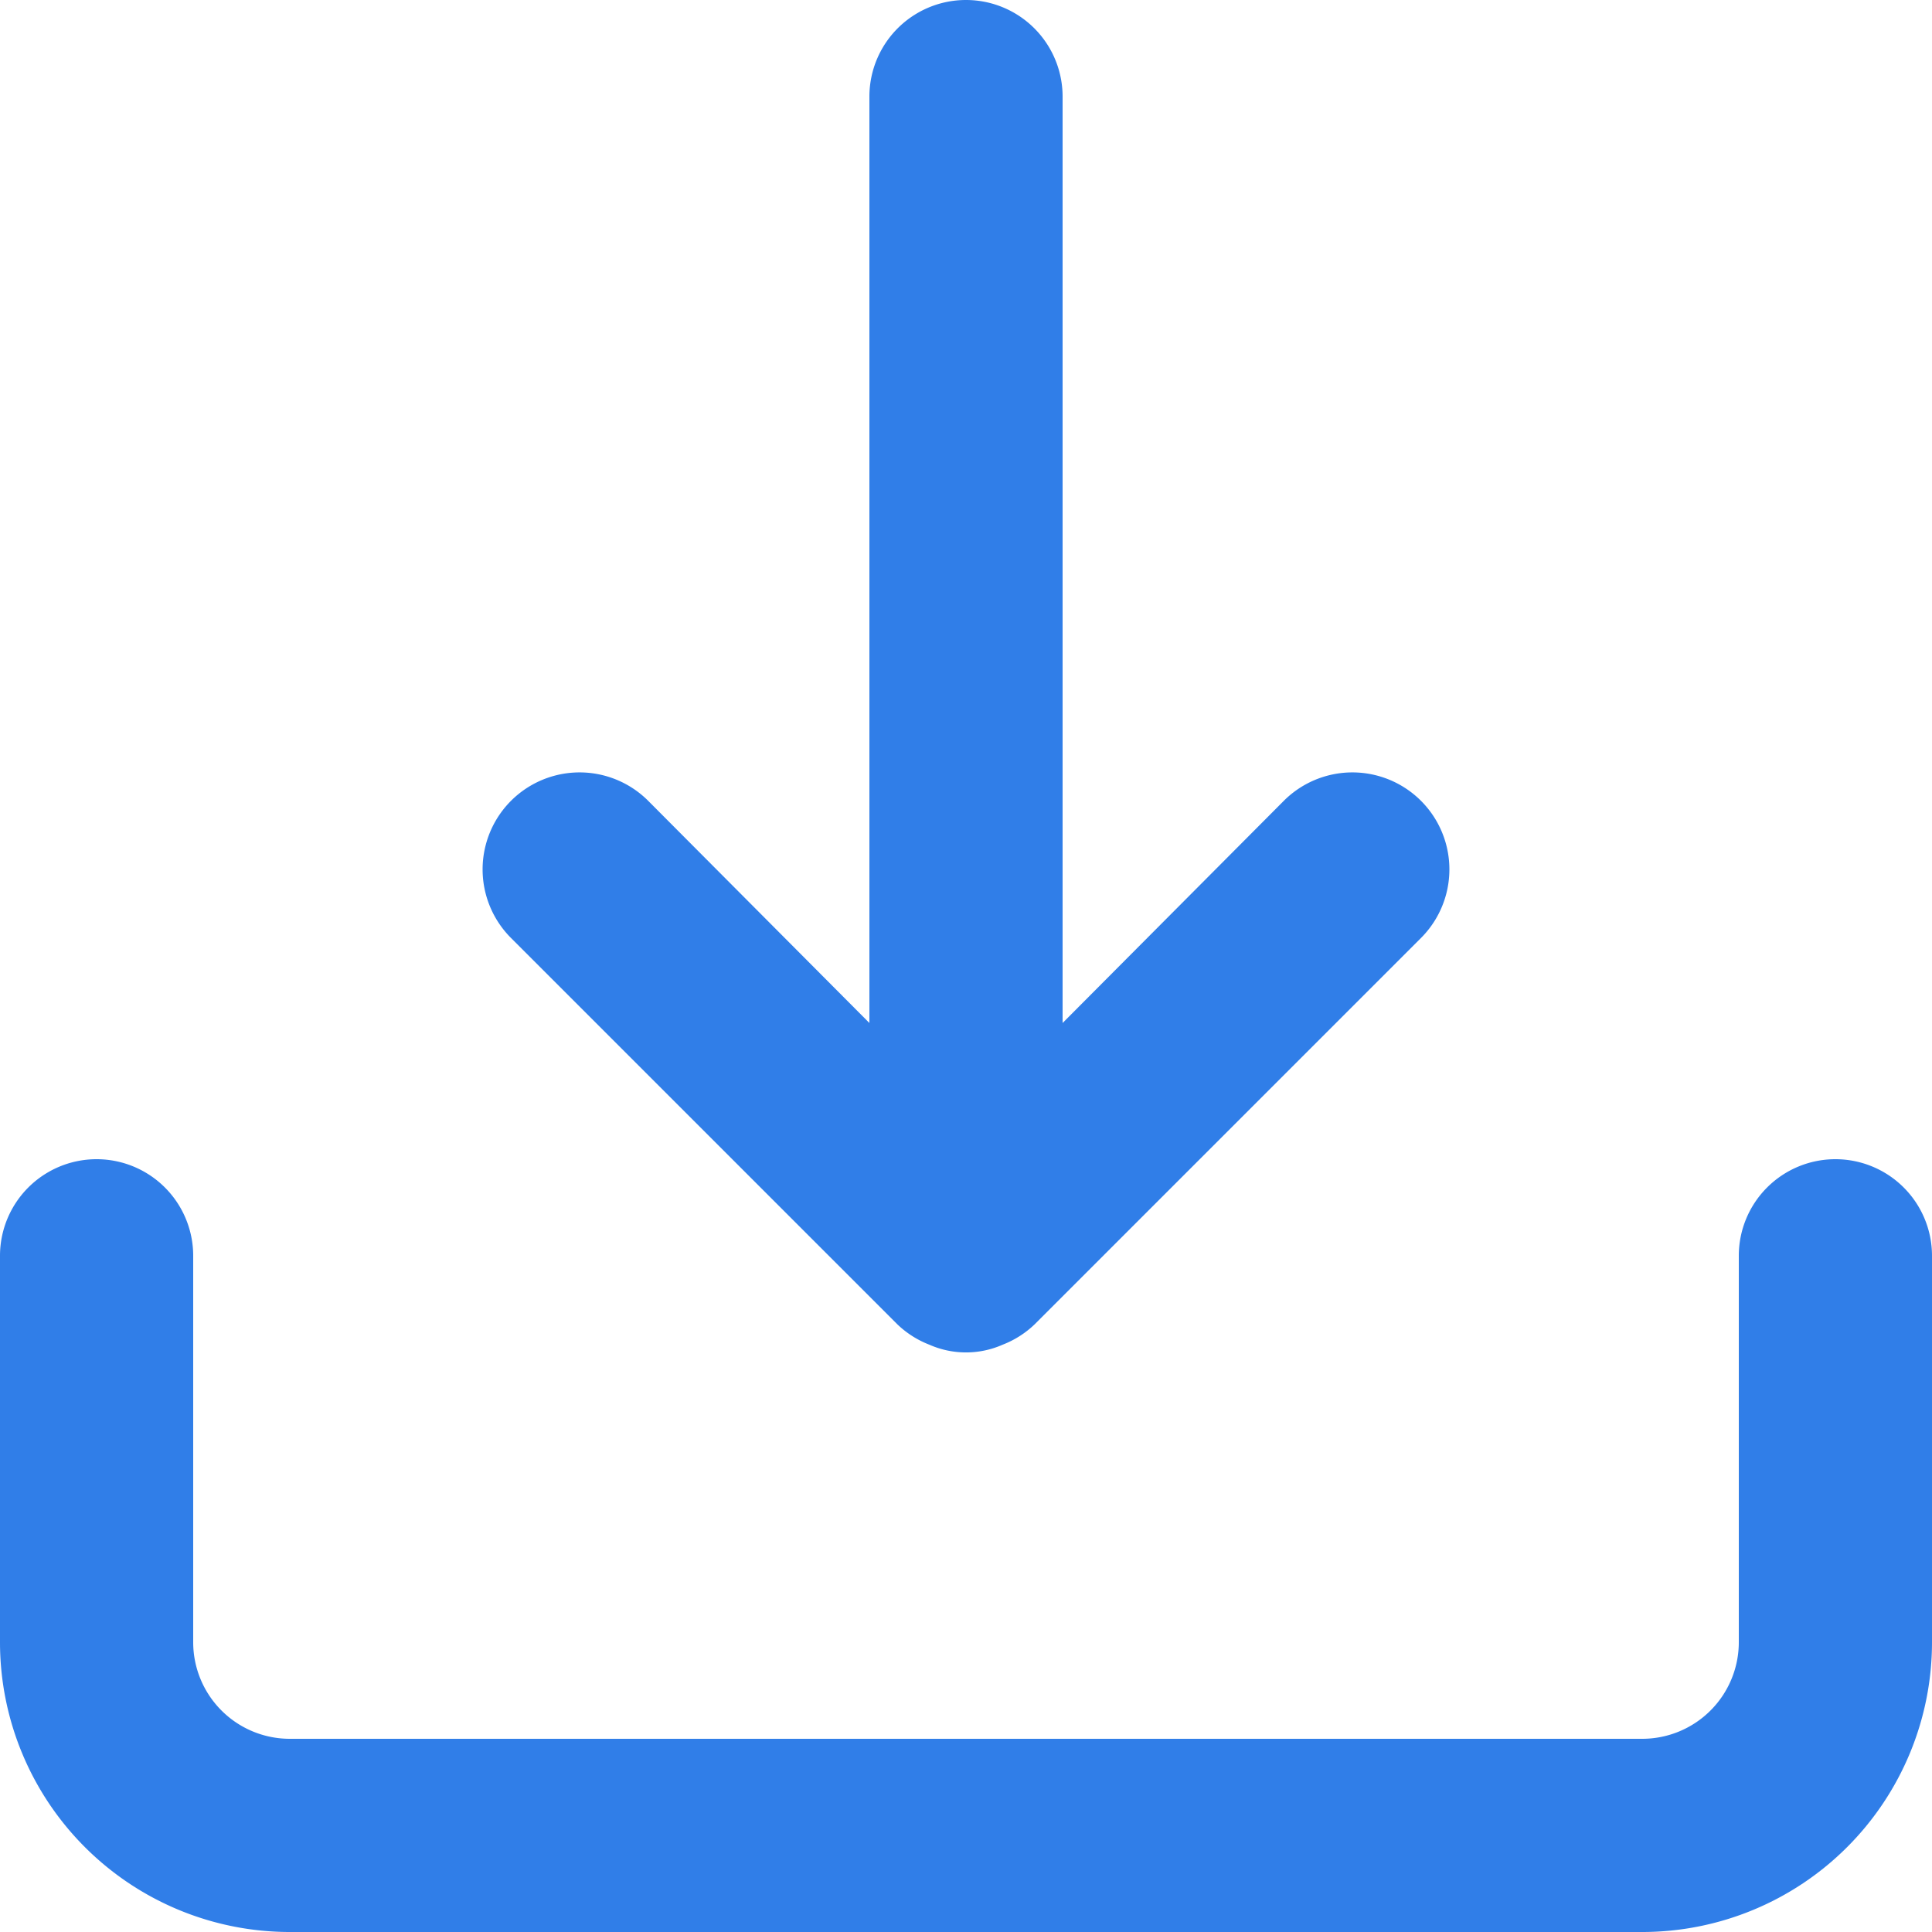 <svg width="16" height="16" viewBox="0 0 16 16" fill="none" xmlns="http://www.w3.org/2000/svg"><path d="M15.2 9.6a.8.8 0 00-.8.8v3.2a.8.8 0 01-.8.8H2.4a.8.8 0 01-.8-.8v-3.2a.8.8 0 10-1.6 0v3.2A2.4 2.4 0 002.4 16h11.2a2.4 2.4 0 002.4-2.4v-3.2a.8.8 0 00-.8-.8zm-7.768 1.368a.8.8 0 00.264.168.752.752 0 00.608 0 .8.8 0 00.264-.168l3.2-3.2a.803.803 0 00-1.136-1.136L8.8 8.472V.8a.8.8 0 00-1.6 0v7.672l-1.832-1.84a.803.803 0 10-1.136 1.136l3.2 3.2z" fill="#307EE8"/></svg>